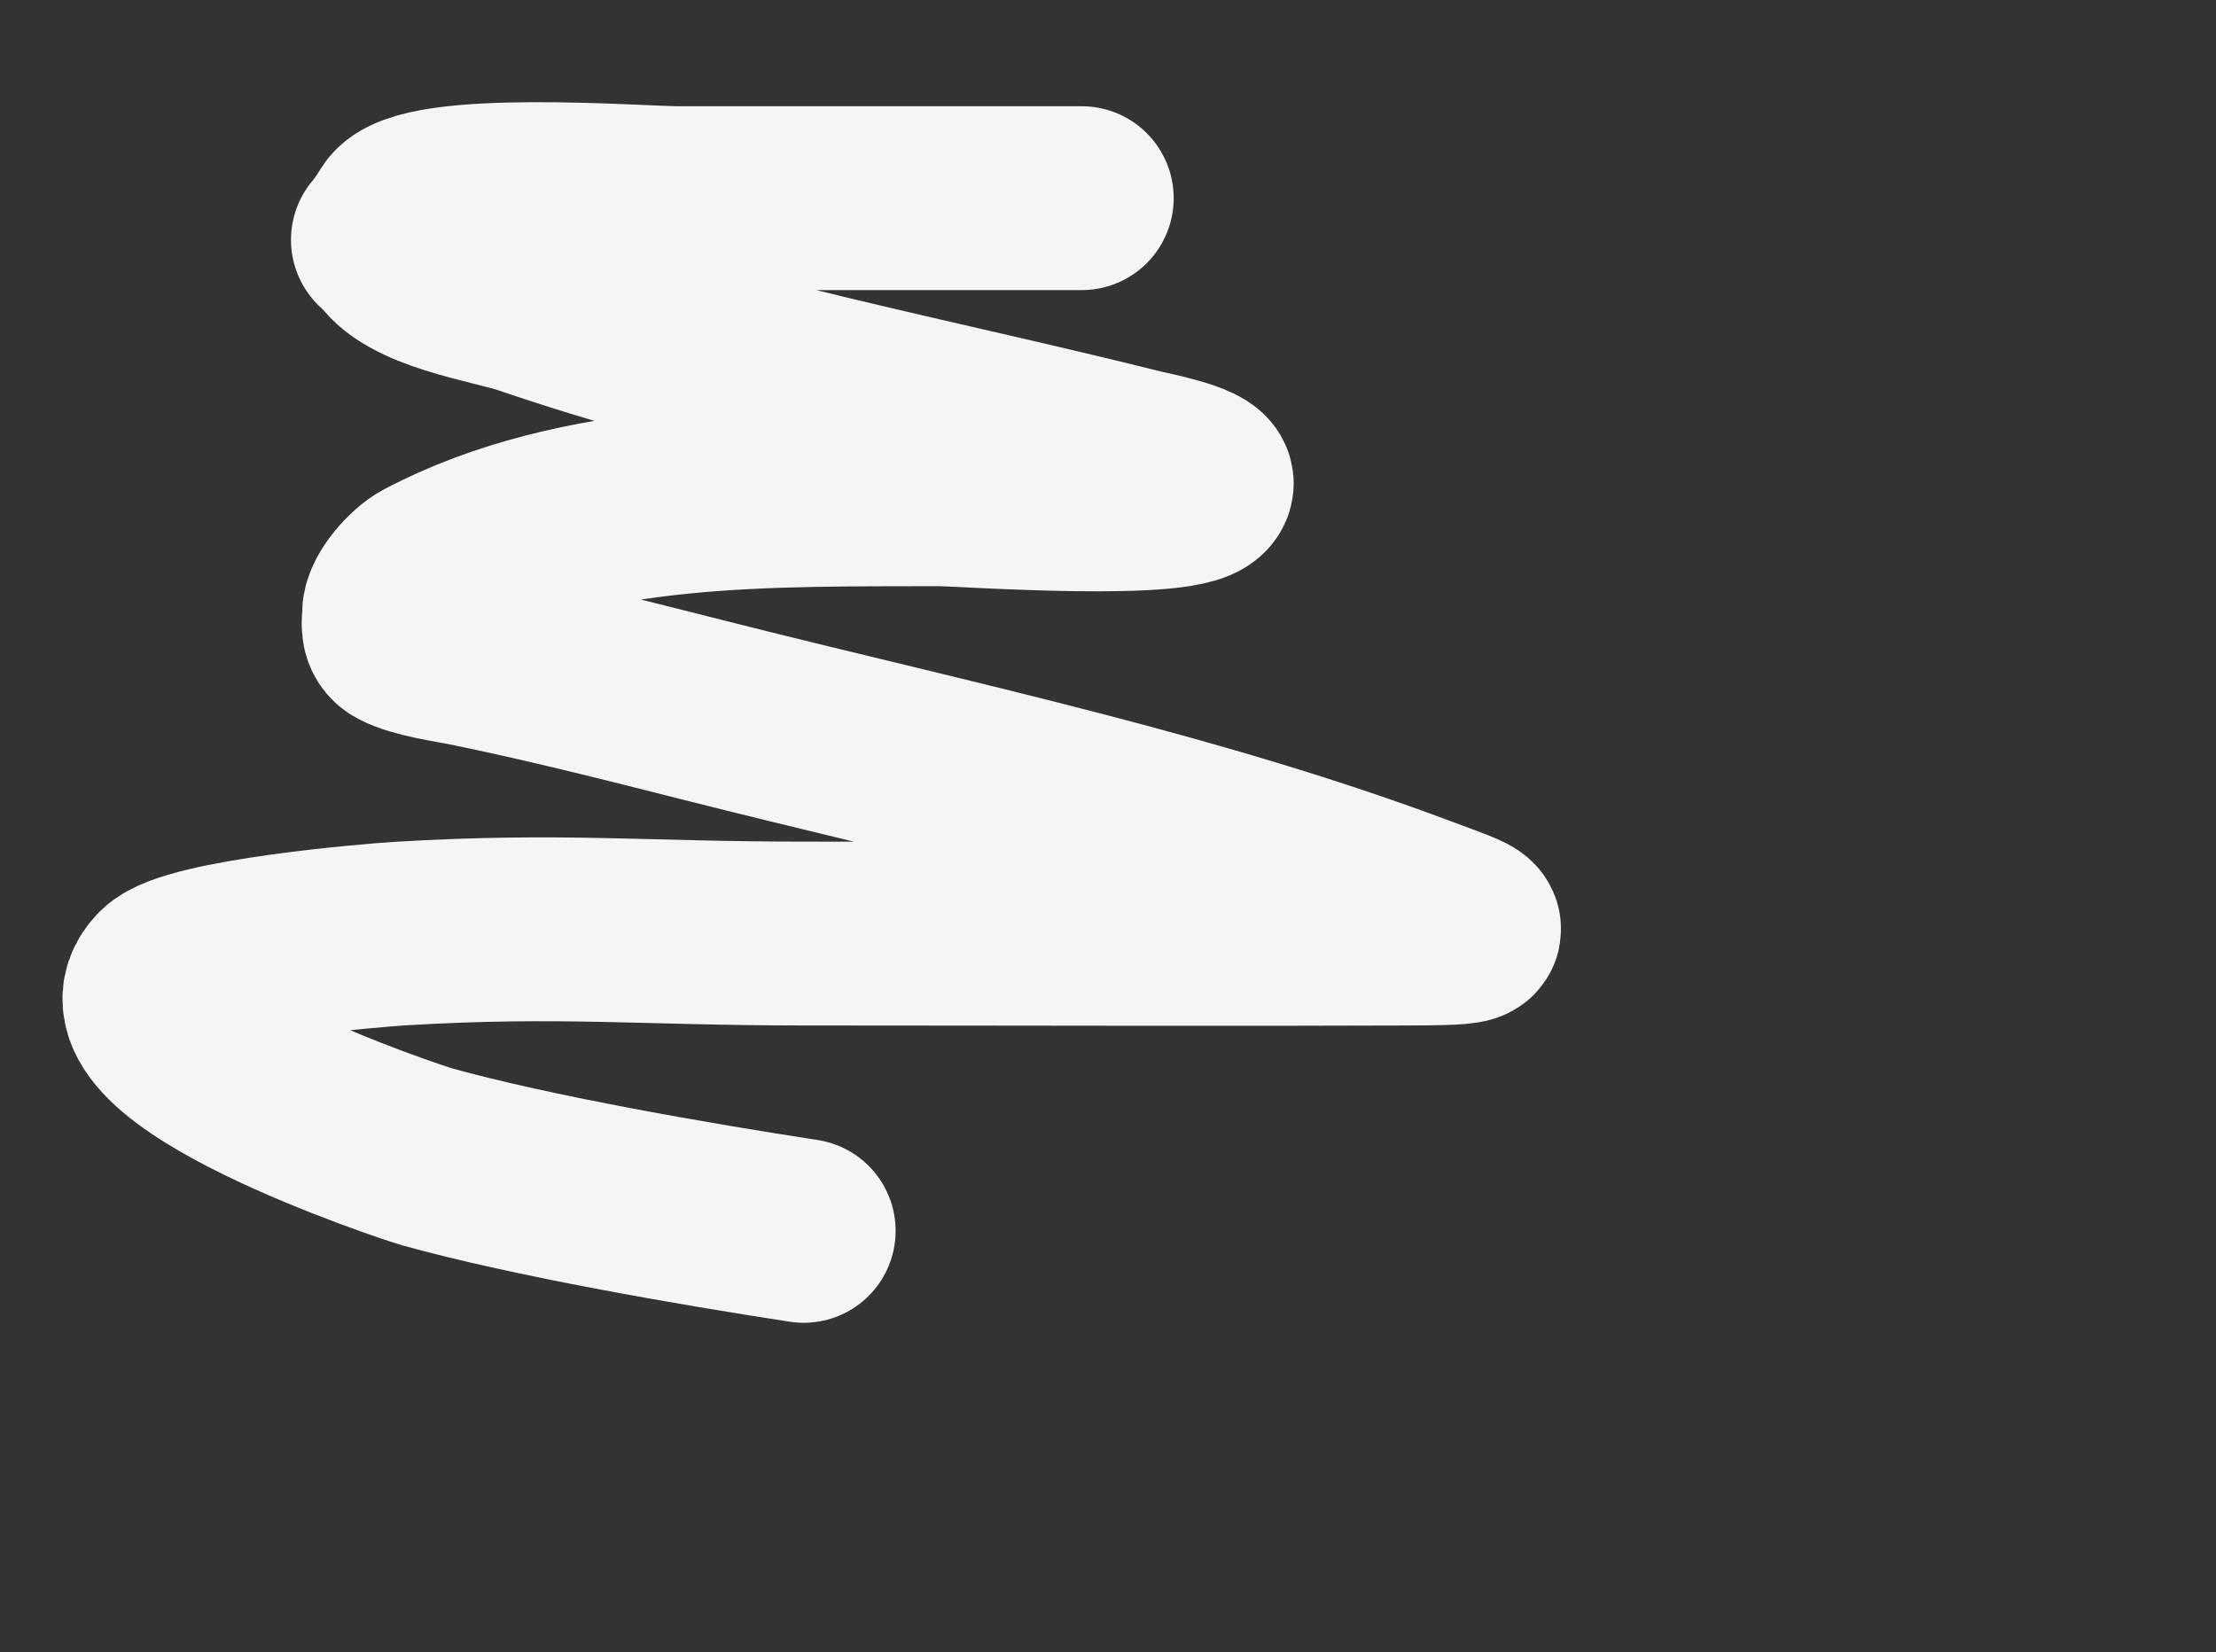<?xml version="1.0" encoding="UTF-8"?> <svg xmlns="http://www.w3.org/2000/svg" width="928" height="692" viewBox="0 0 928 692" fill="none"><rect x="0" y="0" width="928" height="692" fill="#333333" stroke="none"/> <path d="M453.008 83C372.711 83 364.296 83 284 83C268.117 83 176.469 75.815 167.008 91C157.546 106.185 160.143 97.286 162.785 102.111C171.135 117.359 206.583 122.074 221.008 127C261.685 140.89 303.221 151.844 345 161.895C388.973 172.473 433.215 182.052 477.008 193C479.635 193.657 504.315 198.436 503.23 202.778C500.409 214.061 402.342 206.969 393.008 207C358.083 207.116 320.674 206.667 284 210.372C247.088 214.101 210.922 222.039 178.785 239C173.656 241.707 165.008 251.124 165.008 257C165.008 260.721 163.8 264.794 167.896 267C174.731 270.68 189.703 272.762 195.23 273.889C228.412 280.654 261.073 288.897 293.896 297.222C346.449 310.552 399.991 322.736 453.008 336.56C500.921 349.053 548.405 362.885 594.341 380.111C618.596 389.207 626.367 390.87 592.119 391C556.08 391.137 520.04 391.158 484 391.137C434.854 391.108 385.707 391 336.563 391C269.178 391 235.206 387.014 167.896 391C156.51 391.674 79.965 398.035 69 409C39.072 438.928 173.432 483.009 178.785 484.5C222.92 496.788 290.904 508.51 336.563 515.531" stroke="#F5F5F5" stroke-width="77" stroke-linecap="round"></path> </svg> 